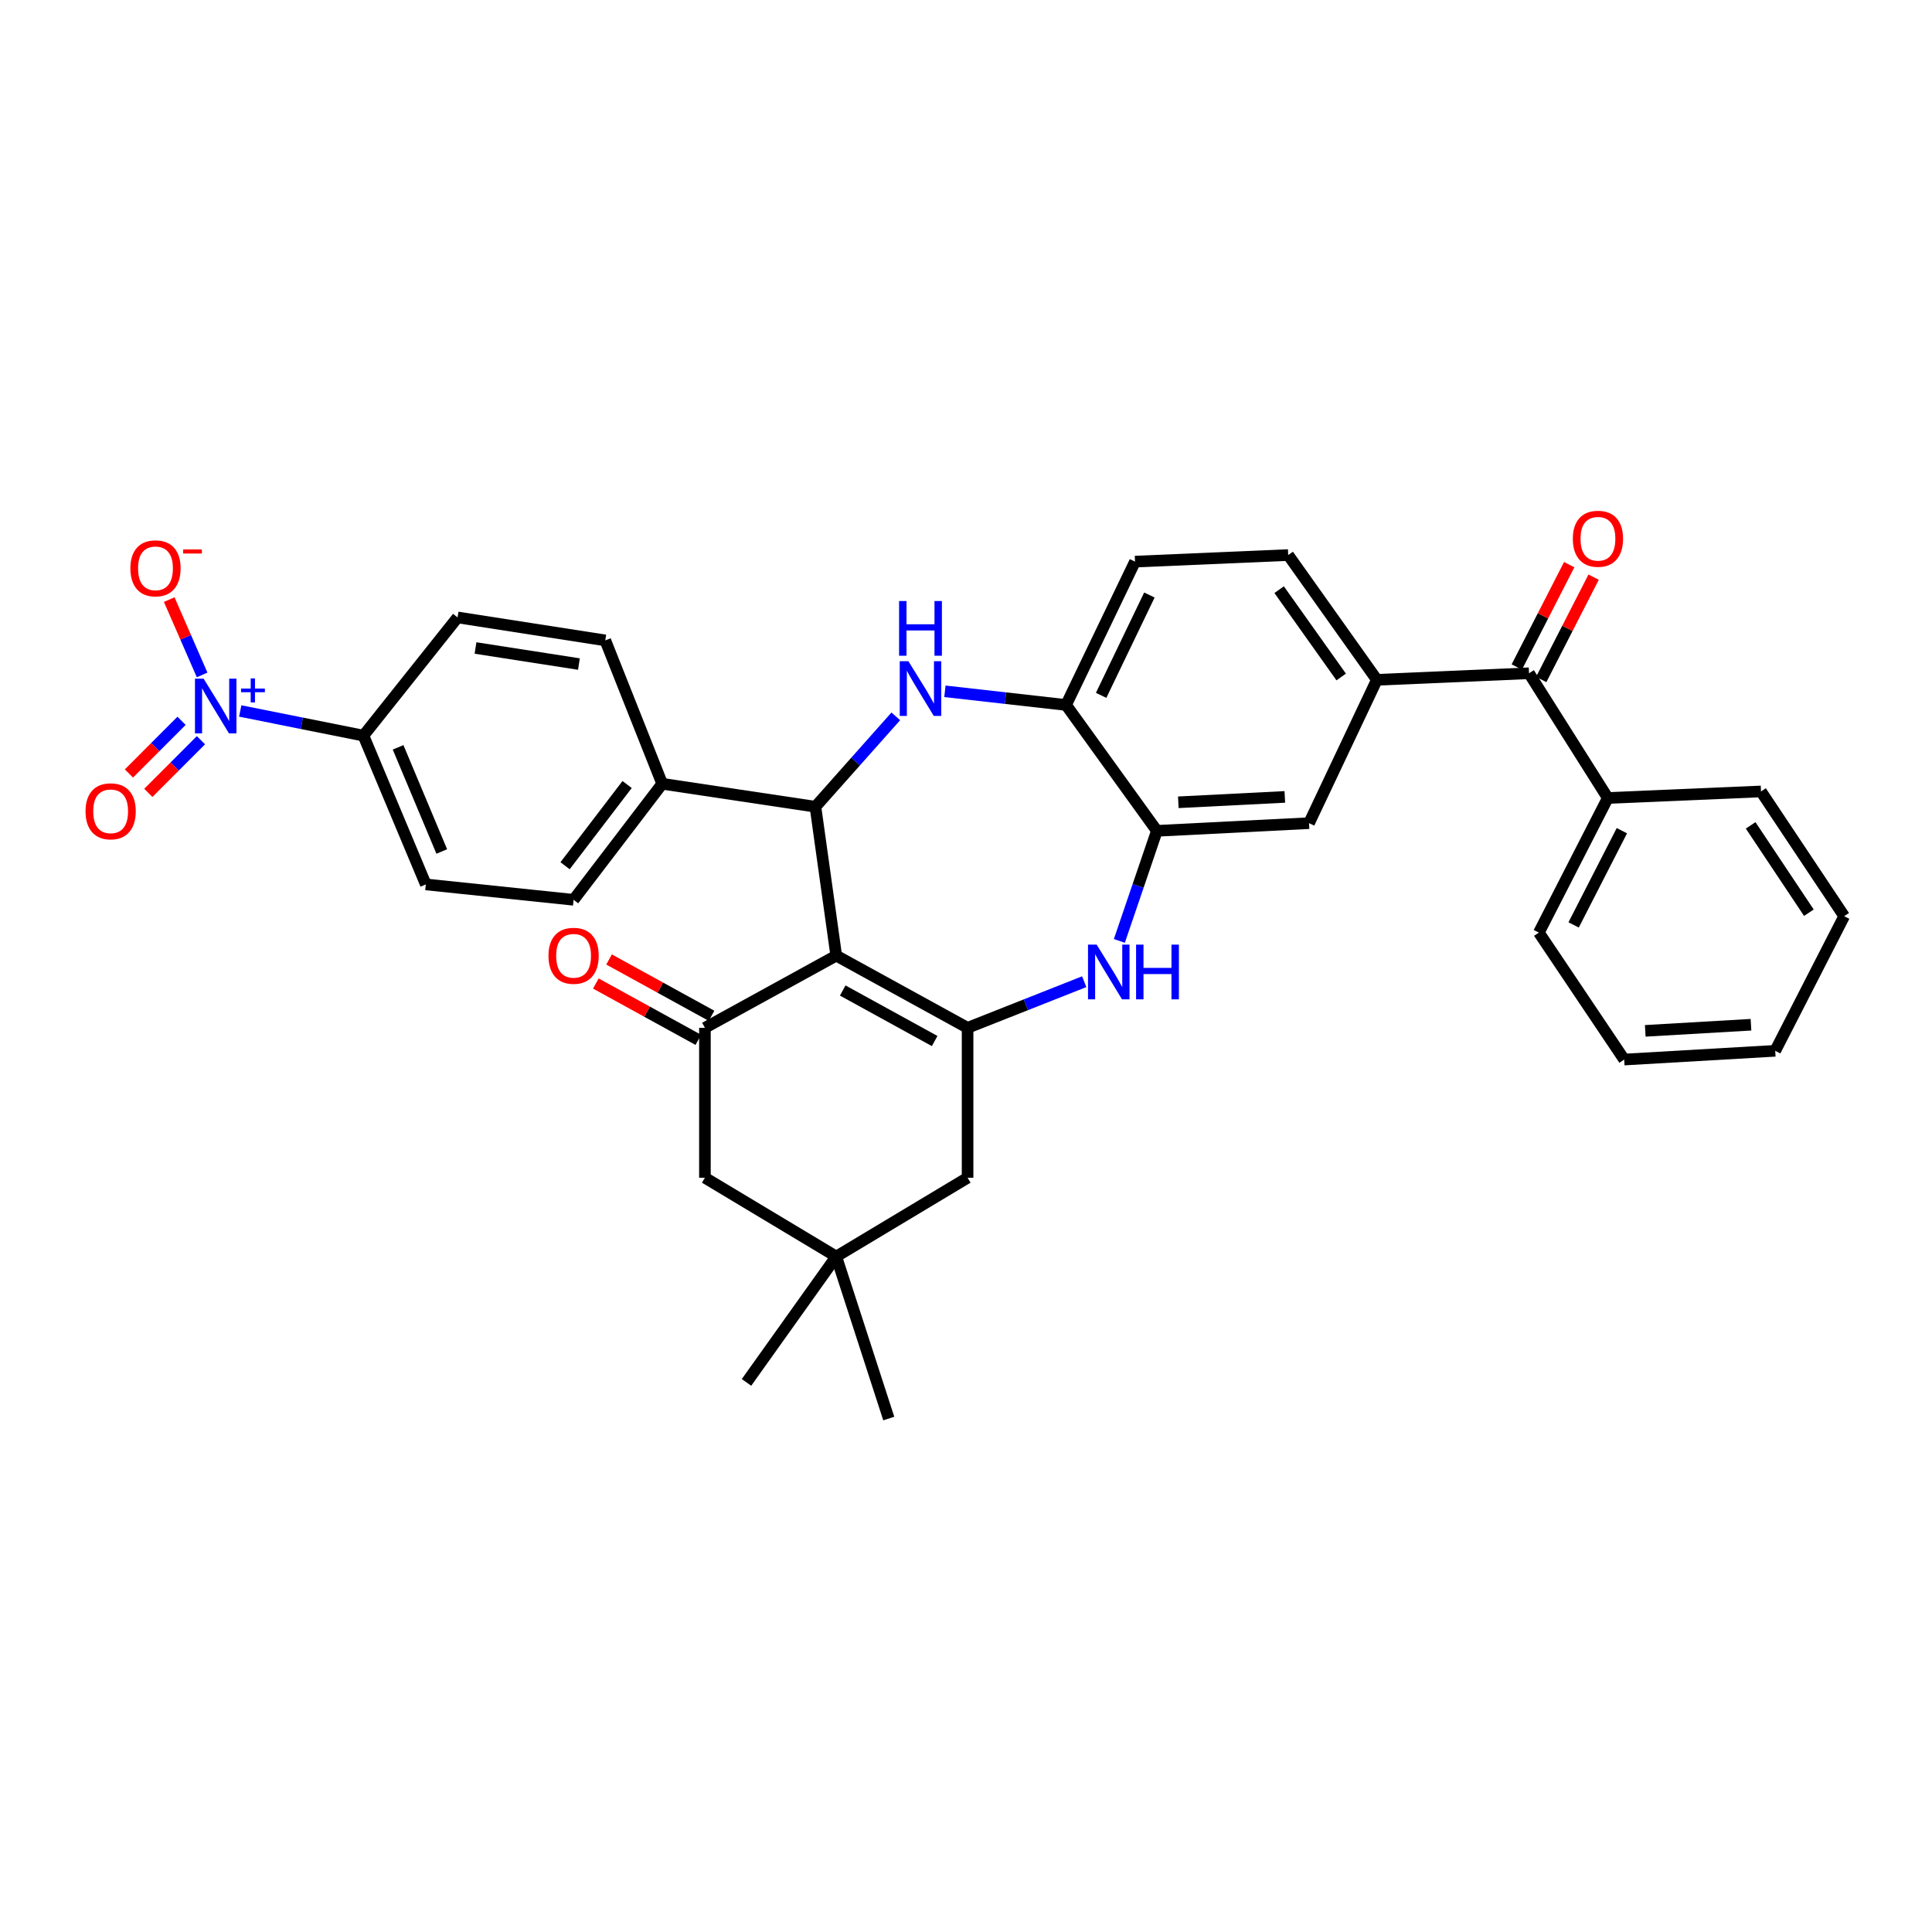 <?xml version='1.0' encoding='iso-8859-1'?>
<svg version='1.1' baseProfile='full'
              xmlns='http://www.w3.org/2000/svg'
                      xmlns:rdkit='http://www.rdkit.org/xml'
                      xmlns:xlink='http://www.w3.org/1999/xlink'
                  xml:space='preserve'
width='1000px' height='1000px' viewBox='0 0 1000 1000'>
<!-- END OF HEADER -->
<rect style='opacity:1.0;fill:#FFFFFF;stroke:none' width='1000' height='1000' x='0' y='0'> </rect>
<path class='bond-0' d='M 432.834,494.634 L 500.819,531.999' style='fill:none;fill-rule:evenodd;stroke:#000000;stroke-width:6px;stroke-linecap:butt;stroke-linejoin:miter;stroke-opacity:1' />
<path class='bond-0' d='M 436.192,512.684 L 483.781,538.84' style='fill:none;fill-rule:evenodd;stroke:#000000;stroke-width:6px;stroke-linecap:butt;stroke-linejoin:miter;stroke-opacity:1' />
<path class='bond-1' d='M 432.834,494.634 L 422.065,417.568' style='fill:none;fill-rule:evenodd;stroke:#000000;stroke-width:6px;stroke-linecap:butt;stroke-linejoin:miter;stroke-opacity:1' />
<path class='bond-3' d='M 432.834,494.634 L 364.865,531.999' style='fill:none;fill-rule:evenodd;stroke:#000000;stroke-width:6px;stroke-linecap:butt;stroke-linejoin:miter;stroke-opacity:1' />
<path class='bond-4' d='M 500.819,531.999 L 531.004,520.062' style='fill:none;fill-rule:evenodd;stroke:#000000;stroke-width:6px;stroke-linecap:butt;stroke-linejoin:miter;stroke-opacity:1' />
<path class='bond-4' d='M 531.004,520.062 L 561.189,508.124' style='fill:none;fill-rule:evenodd;stroke:#0000FF;stroke-width:6px;stroke-linecap:butt;stroke-linejoin:miter;stroke-opacity:1' />
<path class='bond-11' d='M 500.819,531.999 L 500.819,609.594' style='fill:none;fill-rule:evenodd;stroke:#000000;stroke-width:6px;stroke-linecap:butt;stroke-linejoin:miter;stroke-opacity:1' />
<path class='bond-2' d='M 422.065,417.568 L 442.863,394.174' style='fill:none;fill-rule:evenodd;stroke:#000000;stroke-width:6px;stroke-linecap:butt;stroke-linejoin:miter;stroke-opacity:1' />
<path class='bond-2' d='M 442.863,394.174 L 463.662,370.781' style='fill:none;fill-rule:evenodd;stroke:#0000FF;stroke-width:6px;stroke-linecap:butt;stroke-linejoin:miter;stroke-opacity:1' />
<path class='bond-15' d='M 422.065,417.568 L 342.758,405.678' style='fill:none;fill-rule:evenodd;stroke:#000000;stroke-width:6px;stroke-linecap:butt;stroke-linejoin:miter;stroke-opacity:1' />
<path class='bond-7' d='M 489.084,357.823 L 520.439,361.356' style='fill:none;fill-rule:evenodd;stroke:#0000FF;stroke-width:6px;stroke-linecap:butt;stroke-linejoin:miter;stroke-opacity:1' />
<path class='bond-7' d='M 520.439,361.356 L 551.794,364.889' style='fill:none;fill-rule:evenodd;stroke:#000000;stroke-width:6px;stroke-linecap:butt;stroke-linejoin:miter;stroke-opacity:1' />
<path class='bond-14' d='M 364.865,531.999 L 364.865,609.594' style='fill:none;fill-rule:evenodd;stroke:#000000;stroke-width:6px;stroke-linecap:butt;stroke-linejoin:miter;stroke-opacity:1' />
<path class='bond-18' d='M 368.285,525.777 L 341.766,511.2' style='fill:none;fill-rule:evenodd;stroke:#000000;stroke-width:6px;stroke-linecap:butt;stroke-linejoin:miter;stroke-opacity:1' />
<path class='bond-18' d='M 341.766,511.2 L 315.247,496.623' style='fill:none;fill-rule:evenodd;stroke:#FF0000;stroke-width:6px;stroke-linecap:butt;stroke-linejoin:miter;stroke-opacity:1' />
<path class='bond-18' d='M 361.444,538.222 L 334.925,523.645' style='fill:none;fill-rule:evenodd;stroke:#000000;stroke-width:6px;stroke-linecap:butt;stroke-linejoin:miter;stroke-opacity:1' />
<path class='bond-18' d='M 334.925,523.645 L 308.406,509.068' style='fill:none;fill-rule:evenodd;stroke:#FF0000;stroke-width:6px;stroke-linecap:butt;stroke-linejoin:miter;stroke-opacity:1' />
<path class='bond-6' d='M 579.379,487.01 L 589.09,458.526' style='fill:none;fill-rule:evenodd;stroke:#0000FF;stroke-width:6px;stroke-linecap:butt;stroke-linejoin:miter;stroke-opacity:1' />
<path class='bond-6' d='M 589.09,458.526 L 598.801,430.041' style='fill:none;fill-rule:evenodd;stroke:#000000;stroke-width:6px;stroke-linecap:butt;stroke-linejoin:miter;stroke-opacity:1' />
<path class='bond-5' d='M 124.344,367.99 L 156.228,374.377' style='fill:none;fill-rule:evenodd;stroke:#0000FF;stroke-width:6px;stroke-linecap:butt;stroke-linejoin:miter;stroke-opacity:1' />
<path class='bond-5' d='M 156.228,374.377 L 188.113,380.763' style='fill:none;fill-rule:evenodd;stroke:#000000;stroke-width:6px;stroke-linecap:butt;stroke-linejoin:miter;stroke-opacity:1' />
<path class='bond-16' d='M 104.618,349.342 L 96.103,329.848' style='fill:none;fill-rule:evenodd;stroke:#0000FF;stroke-width:6px;stroke-linecap:butt;stroke-linejoin:miter;stroke-opacity:1' />
<path class='bond-16' d='M 96.103,329.848 L 87.588,310.354' style='fill:none;fill-rule:evenodd;stroke:#FF0000;stroke-width:6px;stroke-linecap:butt;stroke-linejoin:miter;stroke-opacity:1' />
<path class='bond-17' d='M 93.969,373.095 L 80.347,386.722' style='fill:none;fill-rule:evenodd;stroke:#0000FF;stroke-width:6px;stroke-linecap:butt;stroke-linejoin:miter;stroke-opacity:1' />
<path class='bond-17' d='M 80.347,386.722 L 66.724,400.348' style='fill:none;fill-rule:evenodd;stroke:#FF0000;stroke-width:6px;stroke-linecap:butt;stroke-linejoin:miter;stroke-opacity:1' />
<path class='bond-17' d='M 104.013,383.136 L 90.39,396.762' style='fill:none;fill-rule:evenodd;stroke:#0000FF;stroke-width:6px;stroke-linecap:butt;stroke-linejoin:miter;stroke-opacity:1' />
<path class='bond-17' d='M 90.39,396.762 L 76.768,410.389' style='fill:none;fill-rule:evenodd;stroke:#FF0000;stroke-width:6px;stroke-linecap:butt;stroke-linejoin:miter;stroke-opacity:1' />
<path class='bond-10' d='M 598.801,430.041 L 677.555,426.065' style='fill:none;fill-rule:evenodd;stroke:#000000;stroke-width:6px;stroke-linecap:butt;stroke-linejoin:miter;stroke-opacity:1' />
<path class='bond-10' d='M 609.898,415.262 L 665.026,412.478' style='fill:none;fill-rule:evenodd;stroke:#000000;stroke-width:6px;stroke-linecap:butt;stroke-linejoin:miter;stroke-opacity:1' />
<path class='bond-35' d='M 598.801,430.041 L 551.794,364.889' style='fill:none;fill-rule:evenodd;stroke:#000000;stroke-width:6px;stroke-linecap:butt;stroke-linejoin:miter;stroke-opacity:1' />
<path class='bond-21' d='M 551.794,364.889 L 587.479,290.694' style='fill:none;fill-rule:evenodd;stroke:#000000;stroke-width:6px;stroke-linecap:butt;stroke-linejoin:miter;stroke-opacity:1' />
<path class='bond-21' d='M 569.945,359.915 L 594.925,307.979' style='fill:none;fill-rule:evenodd;stroke:#000000;stroke-width:6px;stroke-linecap:butt;stroke-linejoin:miter;stroke-opacity:1' />
<path class='bond-8' d='M 712.664,351.871 L 677.555,426.065' style='fill:none;fill-rule:evenodd;stroke:#000000;stroke-width:6px;stroke-linecap:butt;stroke-linejoin:miter;stroke-opacity:1' />
<path class='bond-9' d='M 712.664,351.871 L 791.411,348.478' style='fill:none;fill-rule:evenodd;stroke:#000000;stroke-width:6px;stroke-linecap:butt;stroke-linejoin:miter;stroke-opacity:1' />
<path class='bond-37' d='M 712.664,351.871 L 666.77,287.294' style='fill:none;fill-rule:evenodd;stroke:#000000;stroke-width:6px;stroke-linecap:butt;stroke-linejoin:miter;stroke-opacity:1' />
<path class='bond-37' d='M 694.204,350.411 L 662.079,305.207' style='fill:none;fill-rule:evenodd;stroke:#000000;stroke-width:6px;stroke-linecap:butt;stroke-linejoin:miter;stroke-opacity:1' />
<path class='bond-20' d='M 797.731,351.714 L 811.294,325.224' style='fill:none;fill-rule:evenodd;stroke:#000000;stroke-width:6px;stroke-linecap:butt;stroke-linejoin:miter;stroke-opacity:1' />
<path class='bond-20' d='M 811.294,325.224 L 824.857,298.735' style='fill:none;fill-rule:evenodd;stroke:#FF0000;stroke-width:6px;stroke-linecap:butt;stroke-linejoin:miter;stroke-opacity:1' />
<path class='bond-20' d='M 785.091,345.242 L 798.653,318.752' style='fill:none;fill-rule:evenodd;stroke:#000000;stroke-width:6px;stroke-linecap:butt;stroke-linejoin:miter;stroke-opacity:1' />
<path class='bond-20' d='M 798.653,318.752 L 812.216,292.262' style='fill:none;fill-rule:evenodd;stroke:#FF0000;stroke-width:6px;stroke-linecap:butt;stroke-linejoin:miter;stroke-opacity:1' />
<path class='bond-22' d='M 791.411,348.478 L 832.193,413.039' style='fill:none;fill-rule:evenodd;stroke:#000000;stroke-width:6px;stroke-linecap:butt;stroke-linejoin:miter;stroke-opacity:1' />
<path class='bond-34' d='M 500.819,609.594 L 432.834,650.384' style='fill:none;fill-rule:evenodd;stroke:#000000;stroke-width:6px;stroke-linecap:butt;stroke-linejoin:miter;stroke-opacity:1' />
<path class='bond-12' d='M 432.834,650.384 L 364.865,609.594' style='fill:none;fill-rule:evenodd;stroke:#000000;stroke-width:6px;stroke-linecap:butt;stroke-linejoin:miter;stroke-opacity:1' />
<path class='bond-27' d='M 432.834,650.384 L 460.022,734.235' style='fill:none;fill-rule:evenodd;stroke:#000000;stroke-width:6px;stroke-linecap:butt;stroke-linejoin:miter;stroke-opacity:1' />
<path class='bond-28' d='M 432.834,650.384 L 386.388,715.529' style='fill:none;fill-rule:evenodd;stroke:#000000;stroke-width:6px;stroke-linecap:butt;stroke-linejoin:miter;stroke-opacity:1' />
<path class='bond-13' d='M 188.113,380.763 L 220.405,457.774' style='fill:none;fill-rule:evenodd;stroke:#000000;stroke-width:6px;stroke-linecap:butt;stroke-linejoin:miter;stroke-opacity:1' />
<path class='bond-13' d='M 206.053,386.823 L 228.658,440.73' style='fill:none;fill-rule:evenodd;stroke:#000000;stroke-width:6px;stroke-linecap:butt;stroke-linejoin:miter;stroke-opacity:1' />
<path class='bond-36' d='M 188.113,380.763 L 236.839,319.578' style='fill:none;fill-rule:evenodd;stroke:#000000;stroke-width:6px;stroke-linecap:butt;stroke-linejoin:miter;stroke-opacity:1' />
<path class='bond-25' d='M 342.758,405.678 L 313.298,331.468' style='fill:none;fill-rule:evenodd;stroke:#000000;stroke-width:6px;stroke-linecap:butt;stroke-linejoin:miter;stroke-opacity:1' />
<path class='bond-26' d='M 342.758,405.678 L 296.887,465.734' style='fill:none;fill-rule:evenodd;stroke:#000000;stroke-width:6px;stroke-linecap:butt;stroke-linejoin:miter;stroke-opacity:1' />
<path class='bond-26' d='M 324.591,406.066 L 292.482,448.106' style='fill:none;fill-rule:evenodd;stroke:#000000;stroke-width:6px;stroke-linecap:butt;stroke-linejoin:miter;stroke-opacity:1' />
<path class='bond-19' d='M 666.77,287.294 L 587.479,290.694' style='fill:none;fill-rule:evenodd;stroke:#000000;stroke-width:6px;stroke-linecap:butt;stroke-linejoin:miter;stroke-opacity:1' />
<path class='bond-29' d='M 832.193,413.039 L 796.516,482.713' style='fill:none;fill-rule:evenodd;stroke:#000000;stroke-width:6px;stroke-linecap:butt;stroke-linejoin:miter;stroke-opacity:1' />
<path class='bond-29' d='M 839.482,429.963 L 814.508,478.734' style='fill:none;fill-rule:evenodd;stroke:#000000;stroke-width:6px;stroke-linecap:butt;stroke-linejoin:miter;stroke-opacity:1' />
<path class='bond-30' d='M 832.193,413.039 L 911.492,409.647' style='fill:none;fill-rule:evenodd;stroke:#000000;stroke-width:6px;stroke-linecap:butt;stroke-linejoin:miter;stroke-opacity:1' />
<path class='bond-23' d='M 236.839,319.578 L 313.298,331.468' style='fill:none;fill-rule:evenodd;stroke:#000000;stroke-width:6px;stroke-linecap:butt;stroke-linejoin:miter;stroke-opacity:1' />
<path class='bond-23' d='M 246.126,335.395 L 299.647,343.717' style='fill:none;fill-rule:evenodd;stroke:#000000;stroke-width:6px;stroke-linecap:butt;stroke-linejoin:miter;stroke-opacity:1' />
<path class='bond-24' d='M 220.405,457.774 L 296.887,465.734' style='fill:none;fill-rule:evenodd;stroke:#000000;stroke-width:6px;stroke-linecap:butt;stroke-linejoin:miter;stroke-opacity:1' />
<path class='bond-32' d='M 796.516,482.713 L 840.674,548.426' style='fill:none;fill-rule:evenodd;stroke:#000000;stroke-width:6px;stroke-linecap:butt;stroke-linejoin:miter;stroke-opacity:1' />
<path class='bond-31' d='M 911.492,409.647 L 954.545,474.224' style='fill:none;fill-rule:evenodd;stroke:#000000;stroke-width:6px;stroke-linecap:butt;stroke-linejoin:miter;stroke-opacity:1' />
<path class='bond-31' d='M 906.134,427.211 L 936.271,472.415' style='fill:none;fill-rule:evenodd;stroke:#000000;stroke-width:6px;stroke-linecap:butt;stroke-linejoin:miter;stroke-opacity:1' />
<path class='bond-33' d='M 954.545,474.224 L 918.853,543.897' style='fill:none;fill-rule:evenodd;stroke:#000000;stroke-width:6px;stroke-linecap:butt;stroke-linejoin:miter;stroke-opacity:1' />
<path class='bond-38' d='M 840.674,548.426 L 918.853,543.897' style='fill:none;fill-rule:evenodd;stroke:#000000;stroke-width:6px;stroke-linecap:butt;stroke-linejoin:miter;stroke-opacity:1' />
<path class='bond-38' d='M 851.58,533.569 L 906.305,530.399' style='fill:none;fill-rule:evenodd;stroke:#000000;stroke-width:6px;stroke-linecap:butt;stroke-linejoin:miter;stroke-opacity:1' />
<path  class='atom-3' d='M 470.188 342.239
L 479.468 357.239
Q 480.388 358.719, 481.868 361.399
Q 483.348 364.079, 483.428 364.239
L 483.428 342.239
L 487.188 342.239
L 487.188 370.559
L 483.308 370.559
L 473.348 354.159
Q 472.188 352.239, 470.948 350.039
Q 469.748 347.839, 469.388 347.159
L 469.388 370.559
L 465.708 370.559
L 465.708 342.239
L 470.188 342.239
' fill='#0000FF'/>
<path  class='atom-3' d='M 465.368 311.087
L 469.208 311.087
L 469.208 323.127
L 483.688 323.127
L 483.688 311.087
L 487.528 311.087
L 487.528 339.407
L 483.688 339.407
L 483.688 326.327
L 469.208 326.327
L 469.208 339.407
L 465.368 339.407
L 465.368 311.087
' fill='#0000FF'/>
<path  class='atom-5' d='M 567.633 488.94
L 576.913 503.94
Q 577.833 505.42, 579.313 508.1
Q 580.793 510.78, 580.873 510.94
L 580.873 488.94
L 584.633 488.94
L 584.633 517.26
L 580.753 517.26
L 570.793 500.86
Q 569.633 498.94, 568.393 496.74
Q 567.193 494.54, 566.833 493.86
L 566.833 517.26
L 563.153 517.26
L 563.153 488.94
L 567.633 488.94
' fill='#0000FF'/>
<path  class='atom-5' d='M 588.033 488.94
L 591.873 488.94
L 591.873 500.98
L 606.353 500.98
L 606.353 488.94
L 610.193 488.94
L 610.193 517.26
L 606.353 517.26
L 606.353 504.18
L 591.873 504.18
L 591.873 517.26
L 588.033 517.26
L 588.033 488.94
' fill='#0000FF'/>
<path  class='atom-6' d='M 105.394 351.289
L 114.674 366.289
Q 115.594 367.769, 117.074 370.449
Q 118.554 373.129, 118.634 373.289
L 118.634 351.289
L 122.394 351.289
L 122.394 379.609
L 118.514 379.609
L 108.554 363.209
Q 107.394 361.289, 106.154 359.089
Q 104.954 356.889, 104.594 356.209
L 104.594 379.609
L 100.914 379.609
L 100.914 351.289
L 105.394 351.289
' fill='#0000FF'/>
<path  class='atom-6' d='M 124.77 356.394
L 129.76 356.394
L 129.76 351.14
L 131.977 351.14
L 131.977 356.394
L 137.099 356.394
L 137.099 358.294
L 131.977 358.294
L 131.977 363.574
L 129.76 363.574
L 129.76 358.294
L 124.77 358.294
L 124.77 356.394
' fill='#0000FF'/>
<path  class='atom-17' d='M 67.482 294.167
Q 67.482 287.367, 70.842 283.567
Q 74.202 279.767, 80.482 279.767
Q 86.762 279.767, 90.122 283.567
Q 93.482 287.367, 93.482 294.167
Q 93.482 301.047, 90.082 304.967
Q 86.682 308.847, 80.482 308.847
Q 74.242 308.847, 70.842 304.967
Q 67.482 301.087, 67.482 294.167
M 80.482 305.647
Q 84.802 305.647, 87.122 302.767
Q 89.482 299.847, 89.482 294.167
Q 89.482 288.607, 87.122 285.807
Q 84.802 282.967, 80.482 282.967
Q 76.162 282.967, 73.802 285.767
Q 71.482 288.567, 71.482 294.167
Q 71.482 299.887, 73.802 302.767
Q 76.162 305.647, 80.482 305.647
' fill='#FF0000'/>
<path  class='atom-17' d='M 94.802 284.389
L 104.491 284.389
L 104.491 286.501
L 94.802 286.501
L 94.802 284.389
' fill='#FF0000'/>
<path  class='atom-18' d='M 44.271 419.928
Q 44.271 413.128, 47.631 409.328
Q 50.991 405.528, 57.271 405.528
Q 63.551 405.528, 66.911 409.328
Q 70.271 413.128, 70.271 419.928
Q 70.271 426.808, 66.871 430.728
Q 63.471 434.608, 57.271 434.608
Q 51.031 434.608, 47.631 430.728
Q 44.271 426.848, 44.271 419.928
M 57.271 431.408
Q 61.591 431.408, 63.911 428.528
Q 66.271 425.608, 66.271 419.928
Q 66.271 414.368, 63.911 411.568
Q 61.591 408.728, 57.271 408.728
Q 52.951 408.728, 50.591 411.528
Q 48.271 414.328, 48.271 419.928
Q 48.271 425.648, 50.591 428.528
Q 52.951 431.408, 57.271 431.408
' fill='#FF0000'/>
<path  class='atom-19' d='M 283.887 494.714
Q 283.887 487.914, 287.247 484.114
Q 290.607 480.314, 296.887 480.314
Q 303.167 480.314, 306.527 484.114
Q 309.887 487.914, 309.887 494.714
Q 309.887 501.594, 306.487 505.514
Q 303.087 509.394, 296.887 509.394
Q 290.647 509.394, 287.247 505.514
Q 283.887 501.634, 283.887 494.714
M 296.887 506.194
Q 301.207 506.194, 303.527 503.314
Q 305.887 500.394, 305.887 494.714
Q 305.887 489.154, 303.527 486.354
Q 301.207 483.514, 296.887 483.514
Q 292.567 483.514, 290.207 486.314
Q 287.887 489.114, 287.887 494.714
Q 287.887 500.434, 290.207 503.314
Q 292.567 506.194, 296.887 506.194
' fill='#FF0000'/>
<path  class='atom-21' d='M 814.096 278.861
Q 814.096 272.061, 817.456 268.261
Q 820.816 264.461, 827.096 264.461
Q 833.376 264.461, 836.736 268.261
Q 840.096 272.061, 840.096 278.861
Q 840.096 285.741, 836.696 289.661
Q 833.296 293.541, 827.096 293.541
Q 820.856 293.541, 817.456 289.661
Q 814.096 285.781, 814.096 278.861
M 827.096 290.341
Q 831.416 290.341, 833.736 287.461
Q 836.096 284.541, 836.096 278.861
Q 836.096 273.301, 833.736 270.501
Q 831.416 267.661, 827.096 267.661
Q 822.776 267.661, 820.416 270.461
Q 818.096 273.261, 818.096 278.861
Q 818.096 284.581, 820.416 287.461
Q 822.776 290.341, 827.096 290.341
' fill='#FF0000'/>
</svg>
